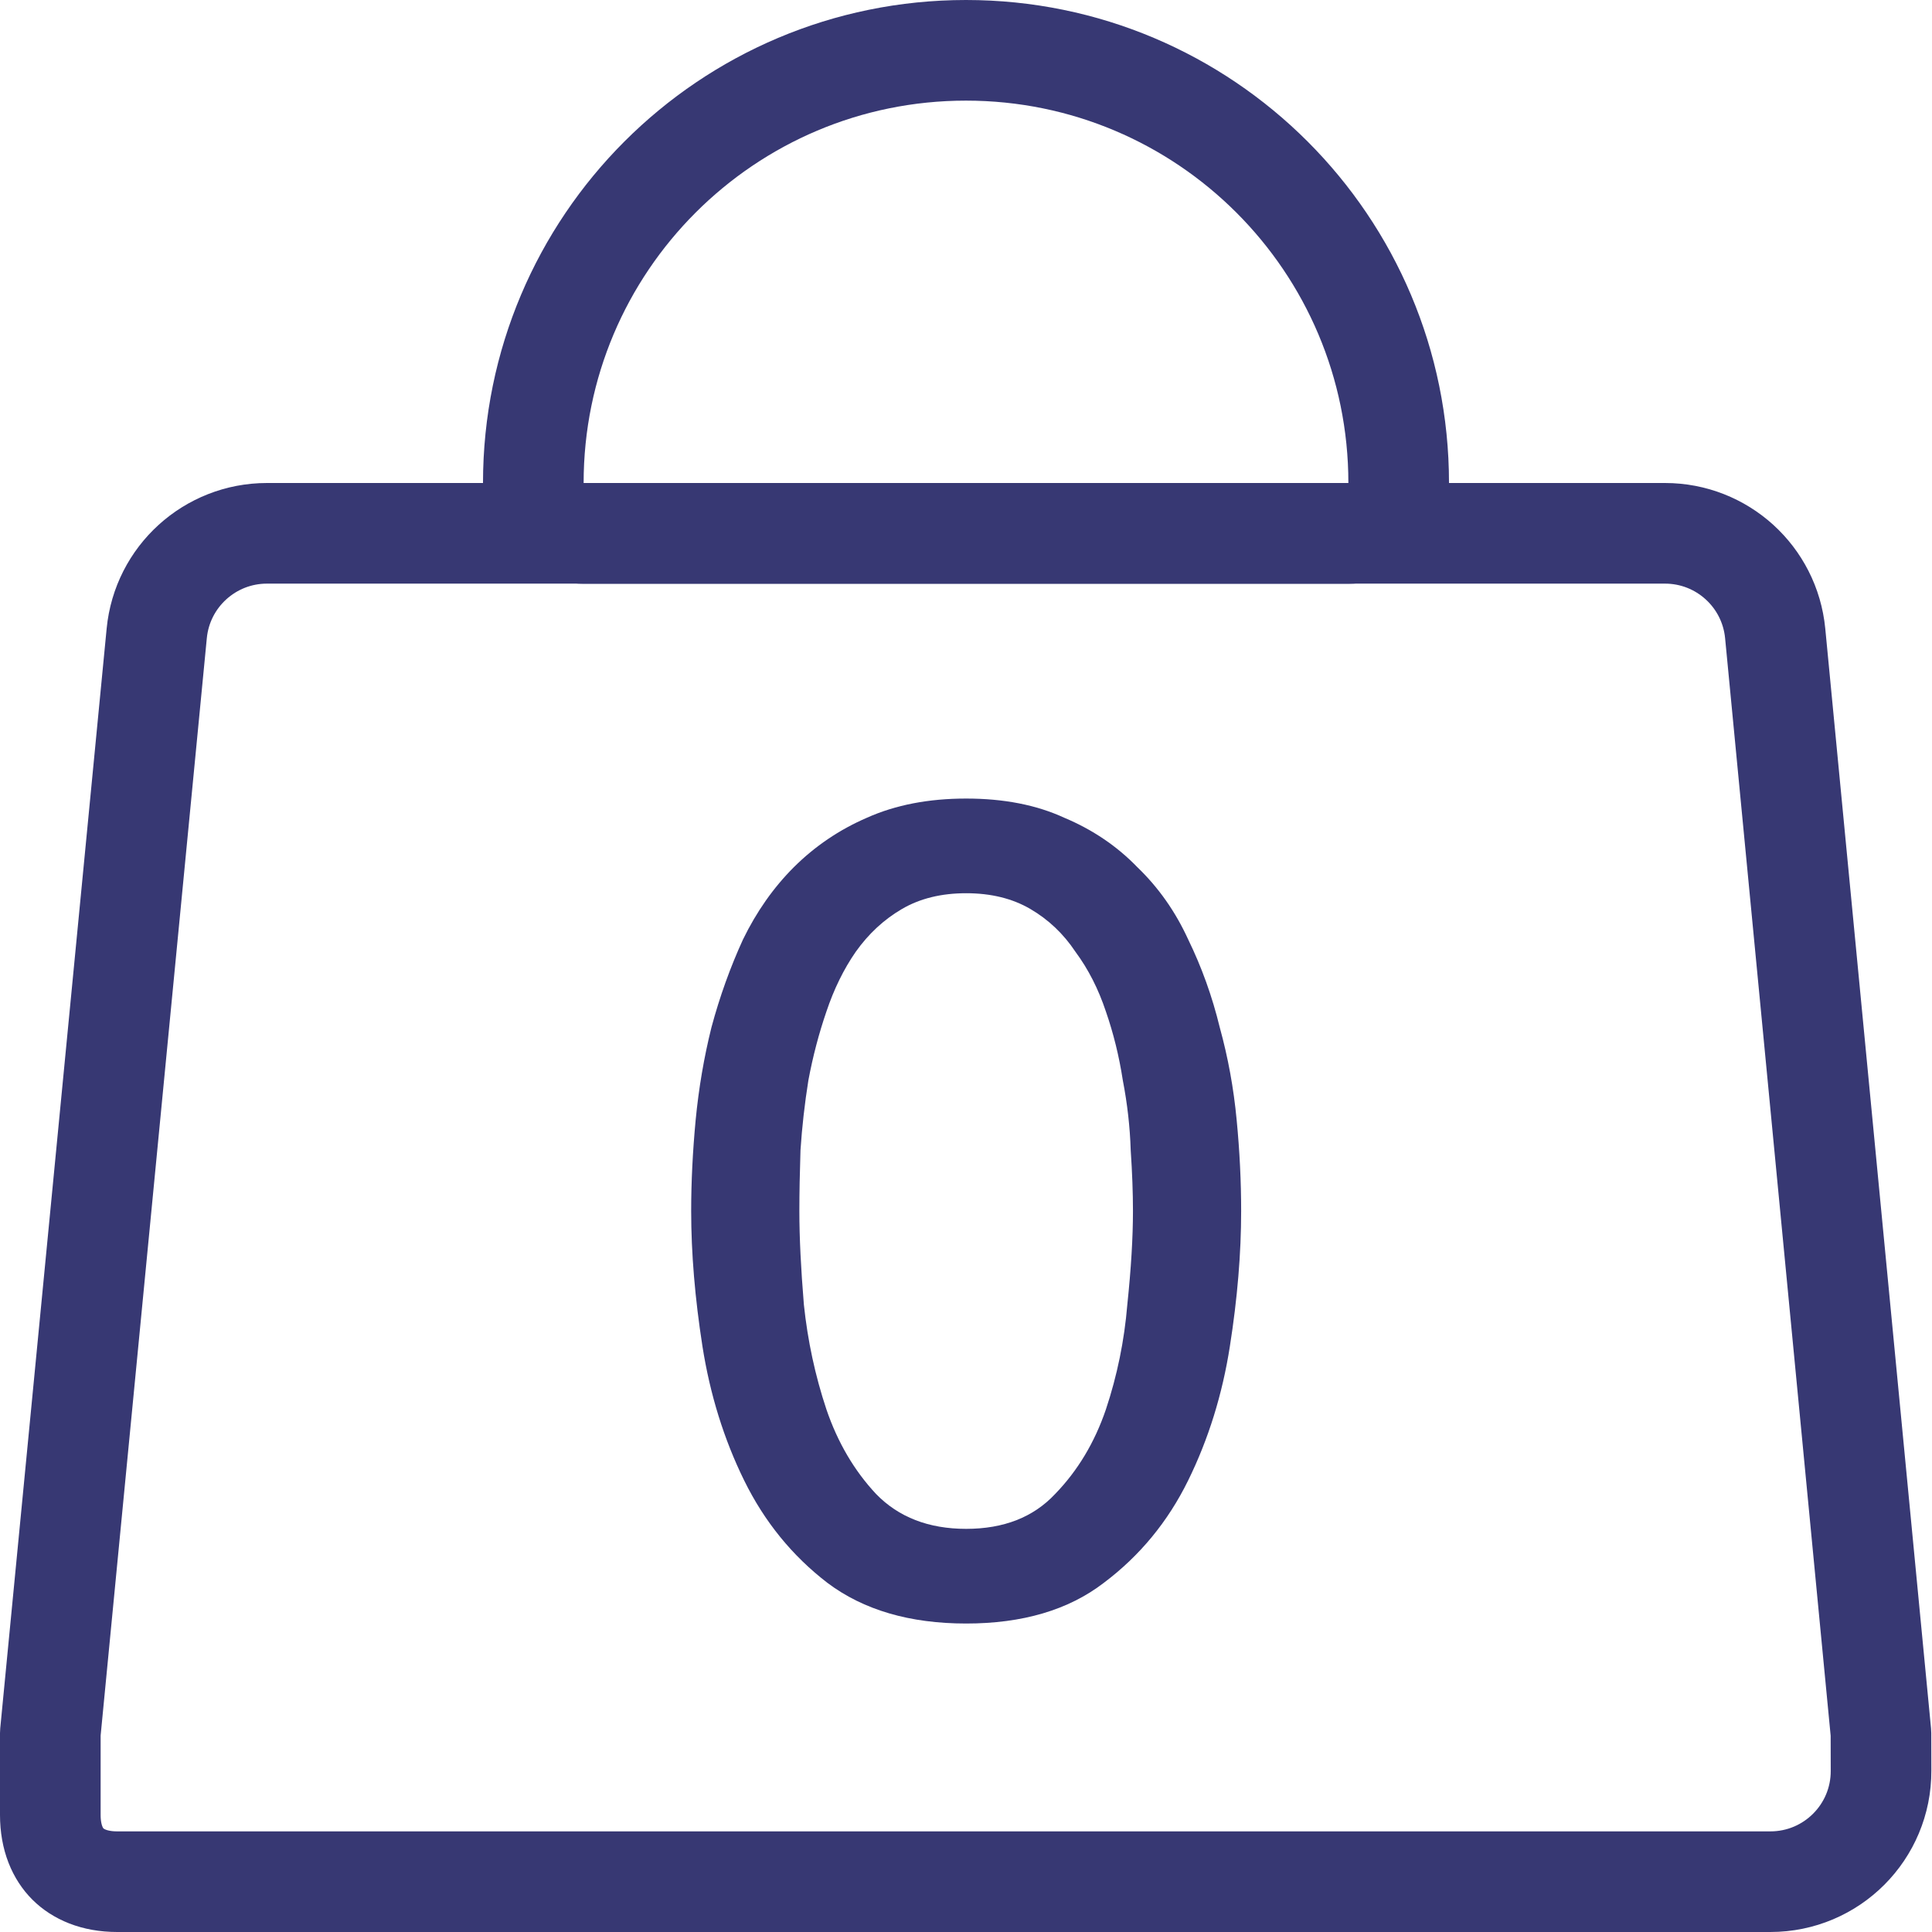 <svg width="24" height="24" viewBox="0 0 24 24" fill="none" xmlns="http://www.w3.org/2000/svg">
    <path d="M21.992 23.375H1.456C1.167 23.375 0.968 23.279 0.844 23.156C0.72 23.032 0.625 22.834 0.625 22.545L0.625 21.53L1.947 7.868C2.015 7.163 2.608 6.625 3.316 6.625H20.683C21.392 6.625 21.984 7.163 22.052 7.868L23.366 21.531L23.367 21.996C23.37 22.757 22.754 23.375 21.992 23.375Z" stroke="#373873" stroke-width="1.25" stroke-linecap="round" stroke-linejoin="bevel"/>
    <path d="M6.625 6C6.625 3.031 9.031 0.625 12 0.625C14.969 0.625 17.375 3.031 17.375 6C17.375 6.346 17.094 6.627 16.748 6.627H12H7.252C6.906 6.627 6.625 6.346 6.625 6Z" stroke="#373873" stroke-width="1.25"/>
    <path d="M8.586 15.044C8.586 14.68 8.605 14.302 8.642 13.91C8.68 13.518 8.745 13.135 8.838 12.762C8.941 12.379 9.072 12.015 9.23 11.67C9.398 11.325 9.608 11.026 9.86 10.774C10.122 10.513 10.425 10.307 10.77 10.158C11.125 9.999 11.536 9.92 12.002 9.92C12.469 9.92 12.875 9.999 13.22 10.158C13.575 10.307 13.878 10.513 14.13 10.774C14.392 11.026 14.602 11.325 14.76 11.67C14.928 12.015 15.059 12.379 15.152 12.762C15.255 13.135 15.325 13.518 15.362 13.91C15.4 14.302 15.418 14.68 15.418 15.044C15.418 15.567 15.372 16.127 15.278 16.724C15.185 17.321 15.012 17.877 14.76 18.39C14.508 18.903 14.158 19.328 13.71 19.664C13.272 20 12.702 20.168 12.002 20.168C11.302 20.168 10.728 20 10.28 19.664C9.842 19.328 9.496 18.903 9.244 18.39C8.992 17.877 8.82 17.321 8.726 16.724C8.633 16.127 8.586 15.567 8.586 15.044ZM9.93 15.044C9.93 15.371 9.949 15.758 9.986 16.206C10.033 16.654 10.126 17.088 10.266 17.508C10.406 17.919 10.612 18.269 10.882 18.558C11.162 18.847 11.536 18.992 12.002 18.992C12.469 18.992 12.838 18.847 13.108 18.558C13.388 18.269 13.598 17.919 13.738 17.508C13.878 17.088 13.967 16.654 14.004 16.206C14.051 15.758 14.074 15.371 14.074 15.044C14.074 14.82 14.065 14.568 14.046 14.288C14.037 13.999 14.004 13.709 13.948 13.42C13.902 13.121 13.832 12.837 13.738 12.566C13.645 12.286 13.519 12.039 13.36 11.824C13.211 11.6 13.024 11.423 12.8 11.292C12.576 11.161 12.31 11.096 12.002 11.096C11.694 11.096 11.428 11.161 11.204 11.292C10.98 11.423 10.789 11.6 10.63 11.824C10.481 12.039 10.36 12.286 10.266 12.566C10.173 12.837 10.098 13.121 10.042 13.42C9.996 13.709 9.963 13.999 9.944 14.288C9.935 14.568 9.93 14.82 9.93 15.044Z" fill="#373873"/>
</svg>
